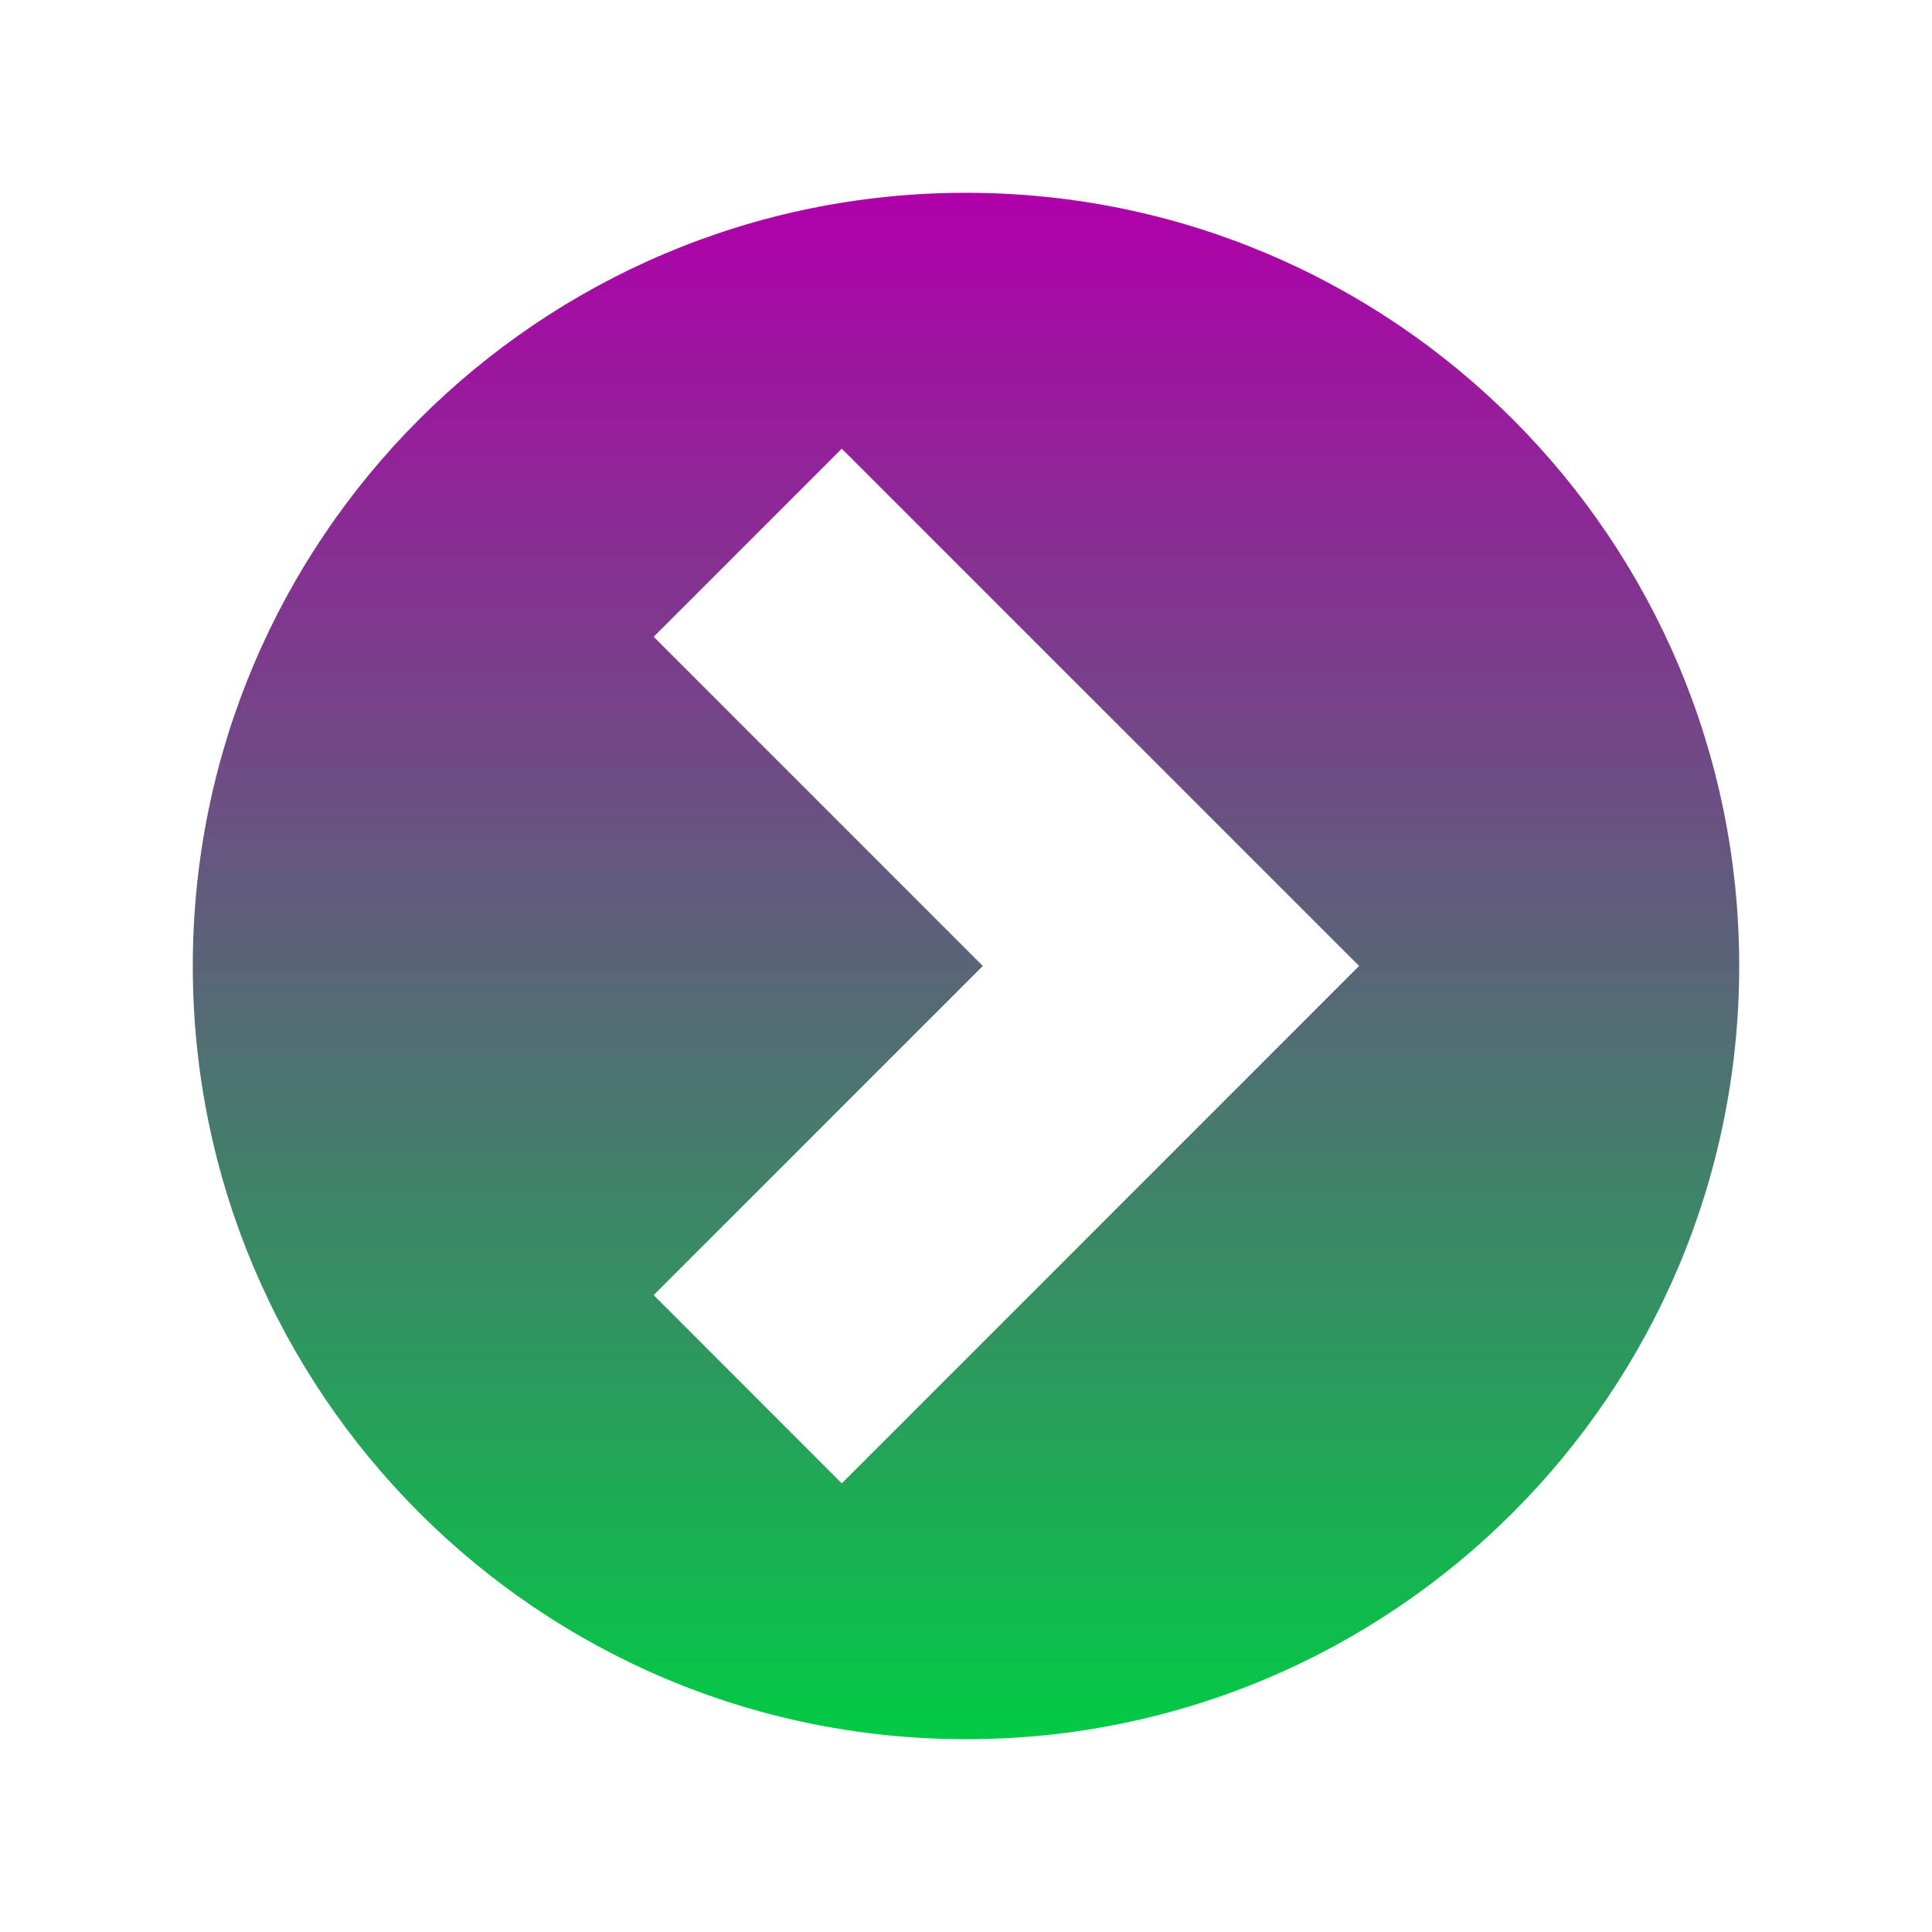 <?xml version="1.0"?>
<svg xmlns="http://www.w3.org/2000/svg" style="position:relative" width="138" height="138" overflow="hidden" viewBox="0 0 138 138">
  <defs>
    <linearGradient y2="0" x2="0" y1="1" x1="0" id="a">
      <stop stop-color="#03ca45" offset="0%"/>
      <stop stop-color="#af00aa" offset="100%"/>
    </linearGradient>
  </defs>
  <path transform="matrix(3.8 0 0 3.8 8.2 8.2)" d="M16 1.466C7.973 1.466 1.466 7.973 1.466 16c0 8.027 6.507 14.534 14.534 14.534 8.027 0 14.534-6.507 14.534-14.534 0-8.027-6.507-14.534-14.534-14.534zm-2.335 24.259l-3.536-3.539 6.187-6.187-6.187-6.187 3.536-3.536 9.724 9.723-9.724 9.726z" fill="url(#a)"/>
</svg>
